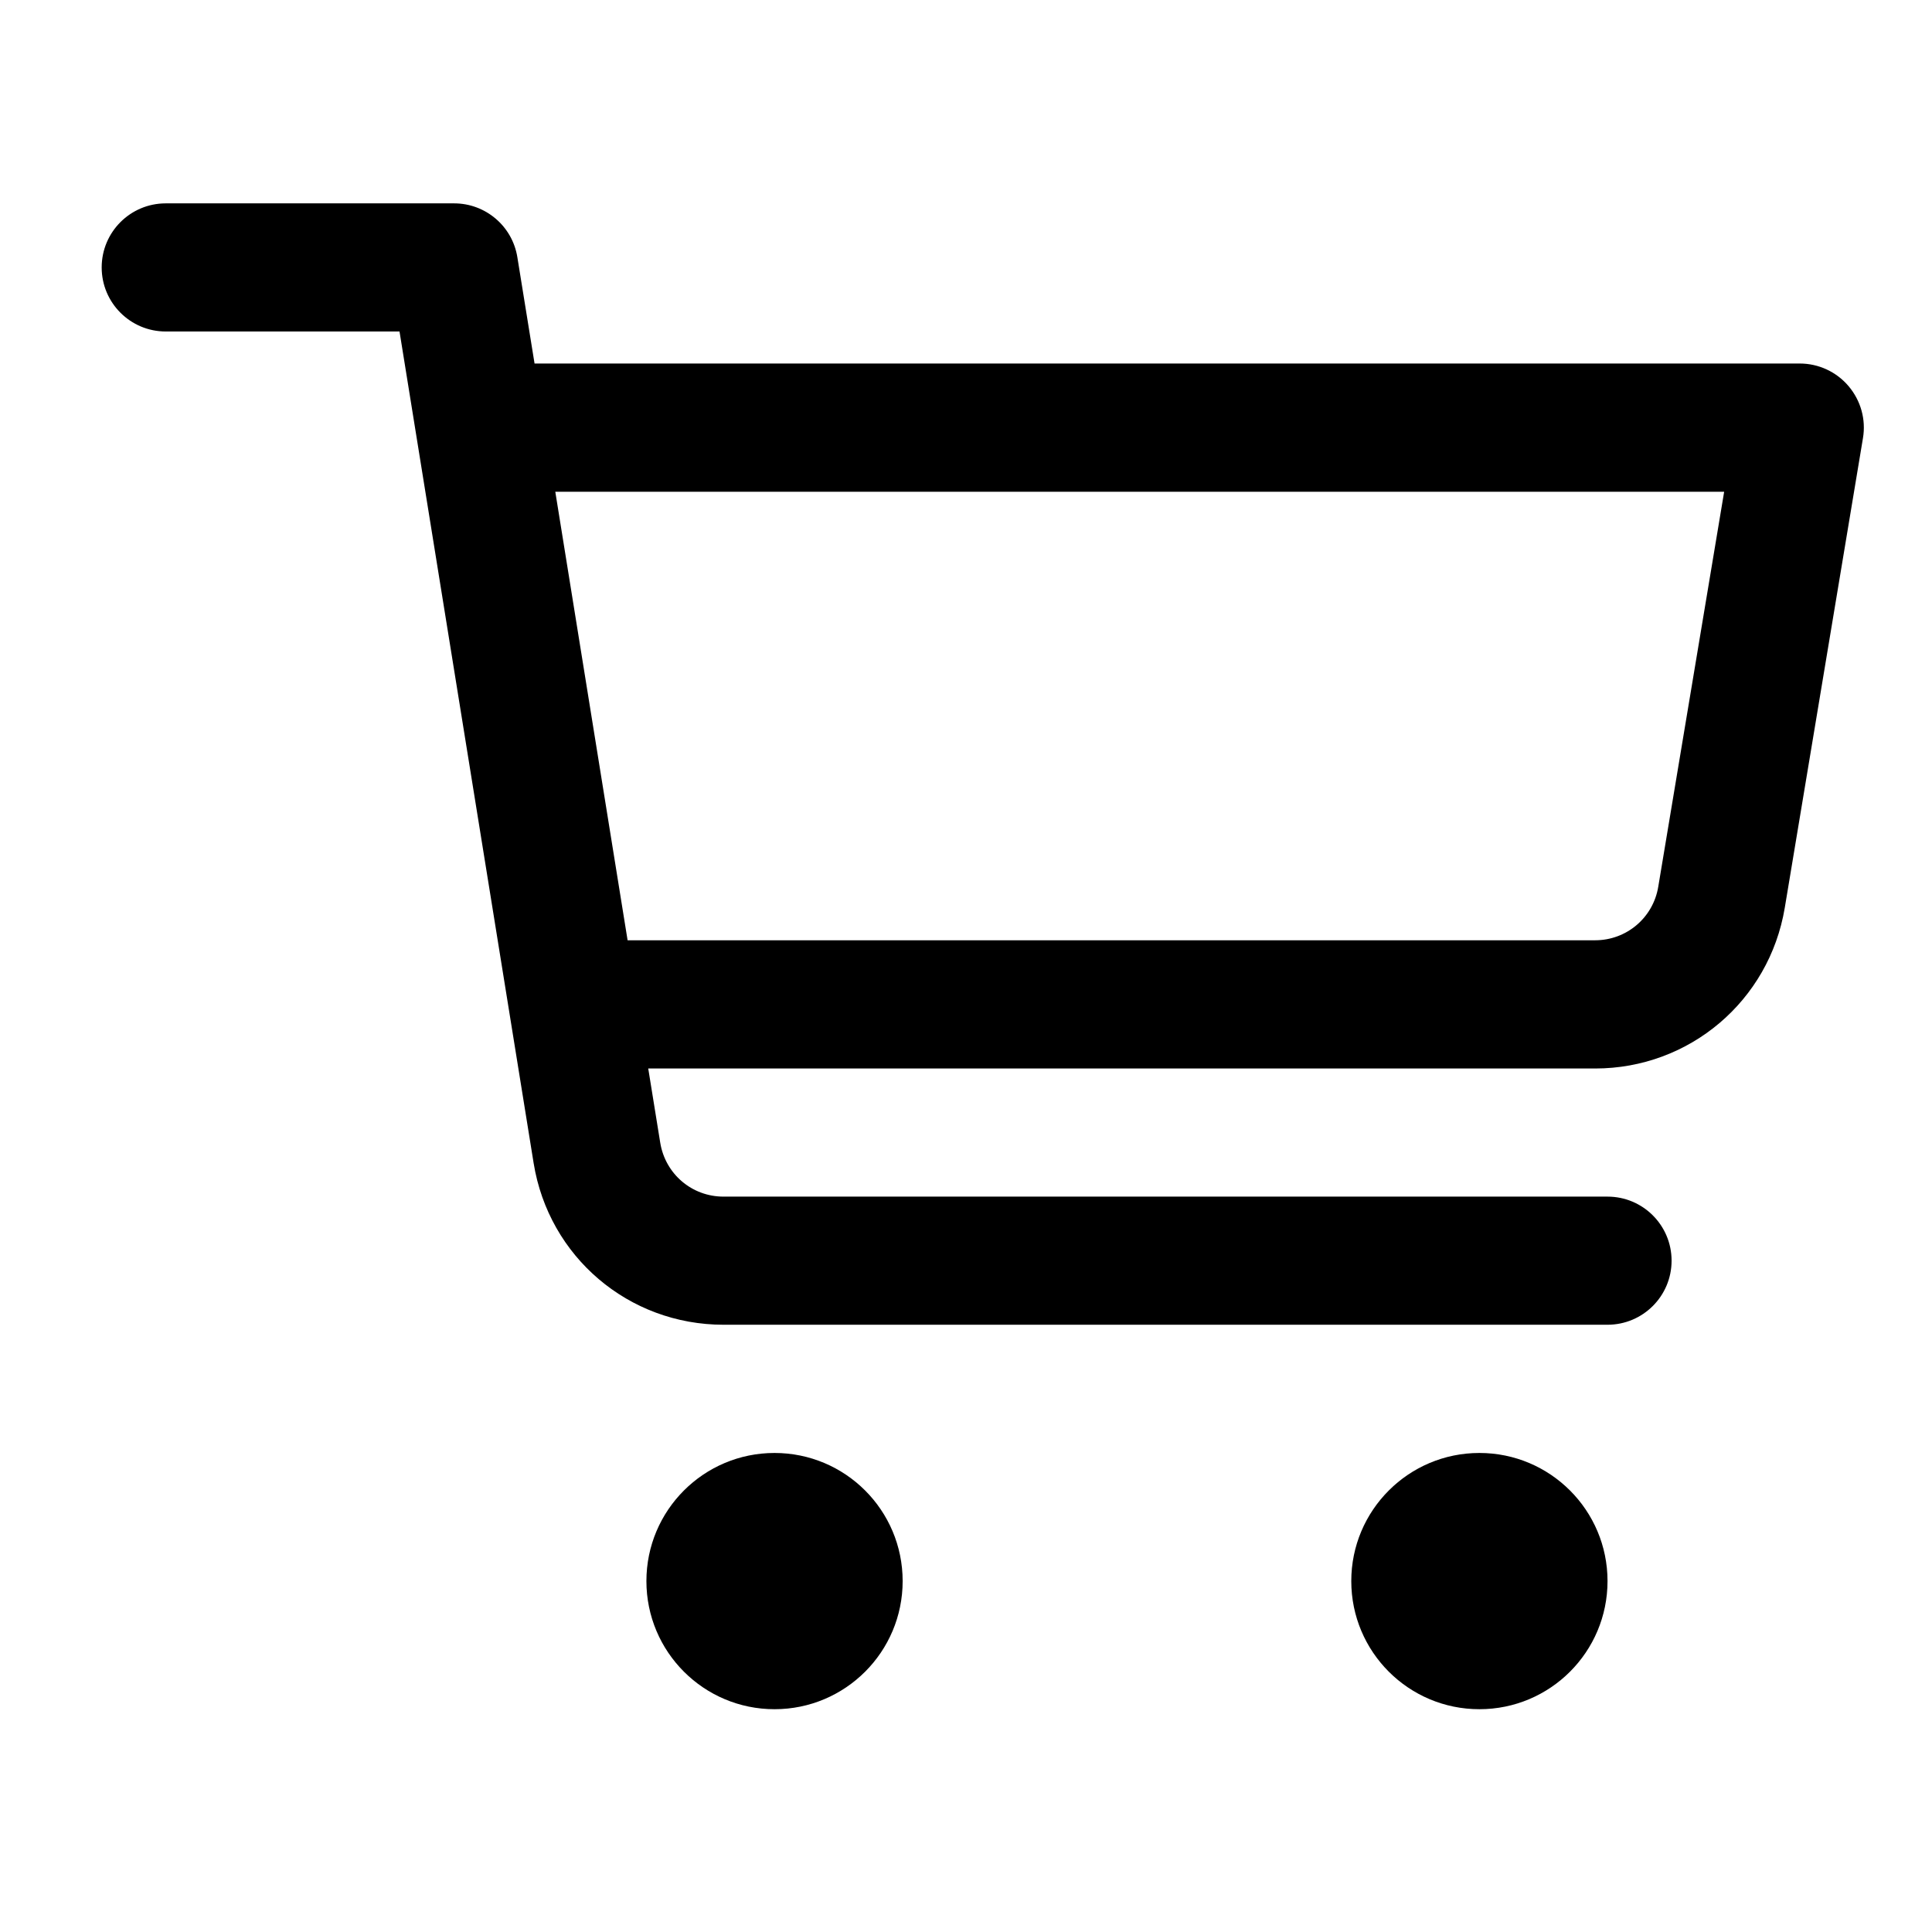 <?xml version="1.0" encoding="UTF-8"?> <svg xmlns="http://www.w3.org/2000/svg" width="19" height="19" viewBox="0 0 19 19" fill="none"><path d="M1.63 2C1.282 2 1 2.282 1 2.63C1 2.978 1.282 3.26 1.63 3.26H3.929L5.248 11.439C5.397 12.36 6.182 13.028 7.115 13.028H15.809C16.157 13.028 16.439 12.746 16.439 12.398C16.439 12.05 16.157 11.768 15.809 11.768H7.115C6.804 11.768 6.543 11.545 6.493 11.238L6.375 10.508H15.687C16.615 10.508 17.399 9.843 17.552 8.928L18.321 4.309C18.352 4.126 18.3 3.94 18.18 3.798C18.061 3.657 17.885 3.575 17.7 3.575H5.257L5.088 2.53C5.039 2.224 4.775 2 4.466 2H1.63ZM5.461 4.836H16.956L16.308 8.72C16.258 9.025 15.996 9.247 15.687 9.247H6.172L5.461 4.836ZM7.617 14.289C6.921 14.289 6.357 14.853 6.357 15.549C6.357 16.245 6.921 16.809 7.617 16.809C8.313 16.809 8.877 16.245 8.877 15.549C8.877 14.853 8.313 14.289 7.617 14.289ZM14.549 14.289C13.853 14.289 13.289 14.853 13.289 15.549C13.289 16.245 13.853 16.809 14.549 16.809C15.245 16.809 15.809 16.245 15.809 15.549C15.809 14.853 15.245 14.289 14.549 14.289Z" fill="black"></path></svg> 
